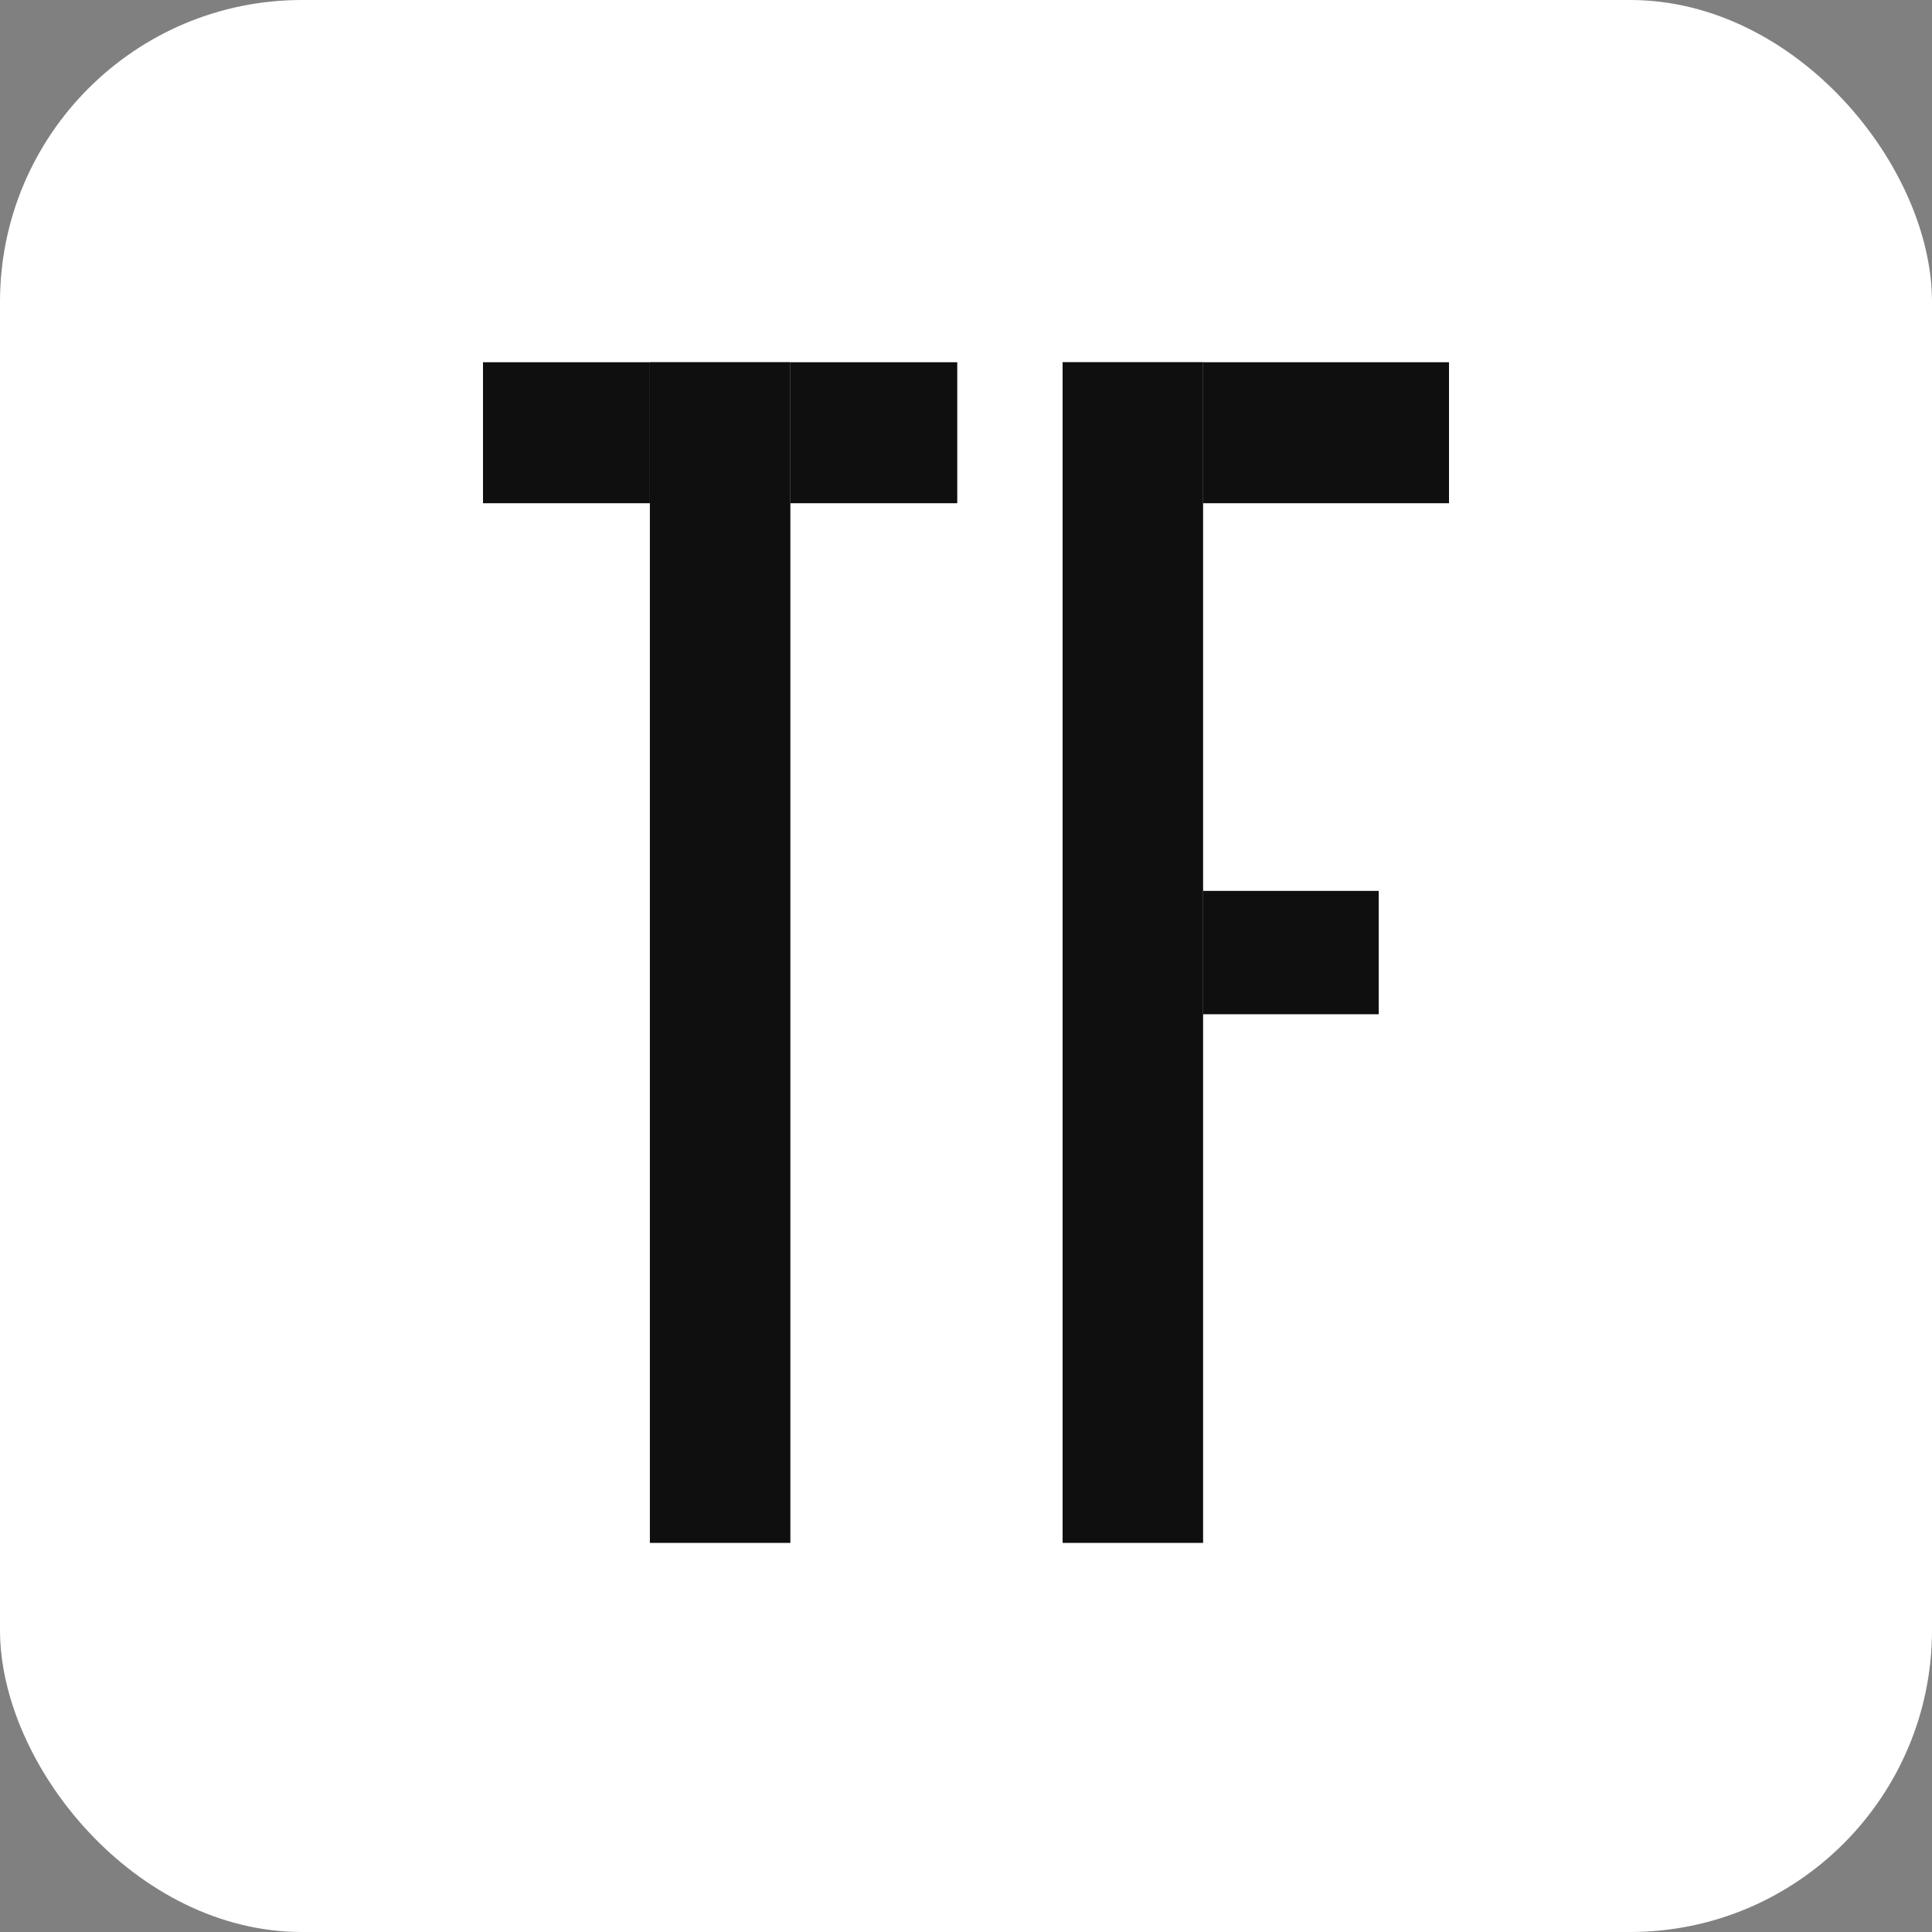 <?xml version="1.0" encoding="UTF-8"?> <svg xmlns="http://www.w3.org/2000/svg" width="32" height="32" viewBox="0 0 32 32" fill="none"><rect x="0" y="0" width="32" height="32" fill="#808080" stroke="none"/><rect width="32" height="32" rx="5" fill="white"></rect><rect x="8" y="6" width="7.855" height="2.335" fill="#F1F1F1"></rect><rect x="8" y="6" width="7.855" height="2.335" fill="#0F0F0F"></rect><rect x="17.6" y="6" width="6.4" height="2.335" fill="#F1F1F1"></rect><rect x="17.6" y="6" width="6.4" height="2.335" fill="#0F0F0F"></rect><rect x="17.6" y="14.756" width="5.236" height="2.043" fill="#F1F1F1"></rect><rect x="17.6" y="14.756" width="5.236" height="2.043" fill="#0F0F0F"></rect><rect x="13.091" y="6" width="19.555" height="2.327" transform="rotate(90 13.091 6)" fill="#F1F1F1"></rect><rect x="13.091" y="6" width="19.555" height="2.327" transform="rotate(90 13.091 6)" fill="#0F0F0F"></rect><rect x="19.927" y="6" width="19.555" height="2.327" transform="rotate(90 19.927 6)" fill="#F1F1F1"></rect><rect x="19.927" y="6" width="19.555" height="2.327" transform="rotate(90 19.927 6)" fill="#0F0F0F"></rect></svg> 